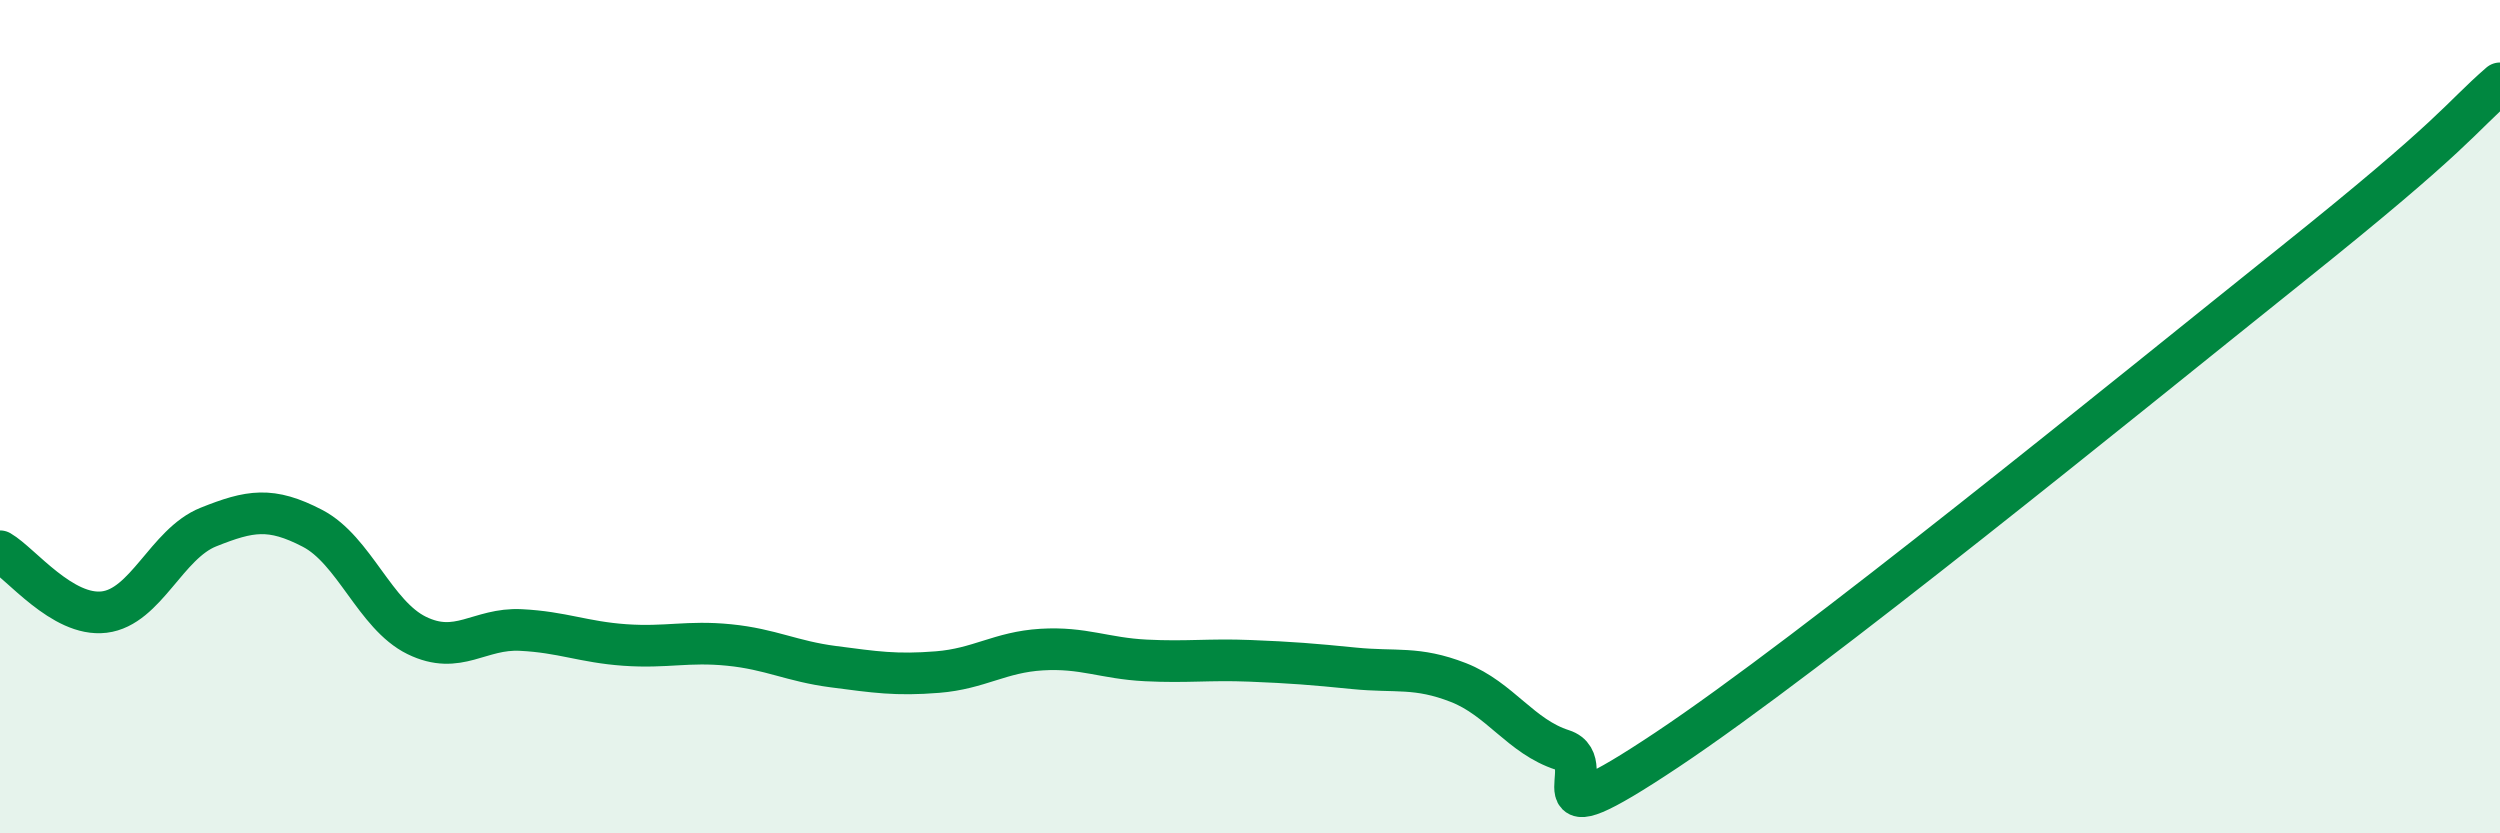 
    <svg width="60" height="20" viewBox="0 0 60 20" xmlns="http://www.w3.org/2000/svg">
      <path
        d="M 0,13.23 C 0.5,13.52 1.5,14.81 2.5,14.69 C 3.5,14.57 4,13.05 5,12.65 C 6,12.25 6.5,12.16 7.5,12.68 C 8.5,13.2 9,14.76 10,15.25 C 11,15.74 11.5,15.07 12.5,15.12 C 13.5,15.17 14,15.41 15,15.48 C 16,15.55 16.5,15.38 17.5,15.48 C 18.5,15.58 19,15.87 20,16 C 21,16.13 21.5,16.21 22.5,16.13 C 23.5,16.05 24,15.65 25,15.59 C 26,15.53 26.5,15.8 27.5,15.85 C 28.5,15.9 29,15.82 30,15.86 C 31,15.9 31.5,15.94 32.5,16.04 C 33.5,16.14 34,15.99 35,16.38 C 36,16.77 36.5,17.68 37.5,18 C 38.5,18.32 36.5,20.33 40,18 C 43.5,15.67 51,9.55 55,6.35 C 59,3.15 59,2.87 60,2L60 20L0 20Z"
        fill="#008740"
        opacity="0.1"
        stroke-linecap="round"
        stroke-linejoin="round"
      />
      <path
        d="M 0,13.23 C 0.5,13.52 1.5,14.81 2.5,14.69 C 3.5,14.57 4,13.05 5,12.65 C 6,12.25 6.5,12.16 7.5,12.68 C 8.5,13.2 9,14.76 10,15.25 C 11,15.74 11.5,15.07 12.5,15.12 C 13.5,15.17 14,15.41 15,15.48 C 16,15.55 16.5,15.38 17.5,15.48 C 18.5,15.58 19,15.87 20,16 C 21,16.13 21.5,16.21 22.5,16.13 C 23.5,16.05 24,15.65 25,15.59 C 26,15.53 26.5,15.8 27.5,15.85 C 28.5,15.9 29,15.82 30,15.86 C 31,15.9 31.5,15.94 32.5,16.04 C 33.5,16.14 34,15.99 35,16.38 C 36,16.77 36.5,17.68 37.5,18 C 38.5,18.32 36.5,20.33 40,18 C 43.5,15.67 51,9.55 55,6.35 C 59,3.15 59,2.87 60,2"
        stroke="#008740"
        stroke-width="1"
        fill="none"
        stroke-linecap="round"
        stroke-linejoin="round"
      />
    </svg>
  